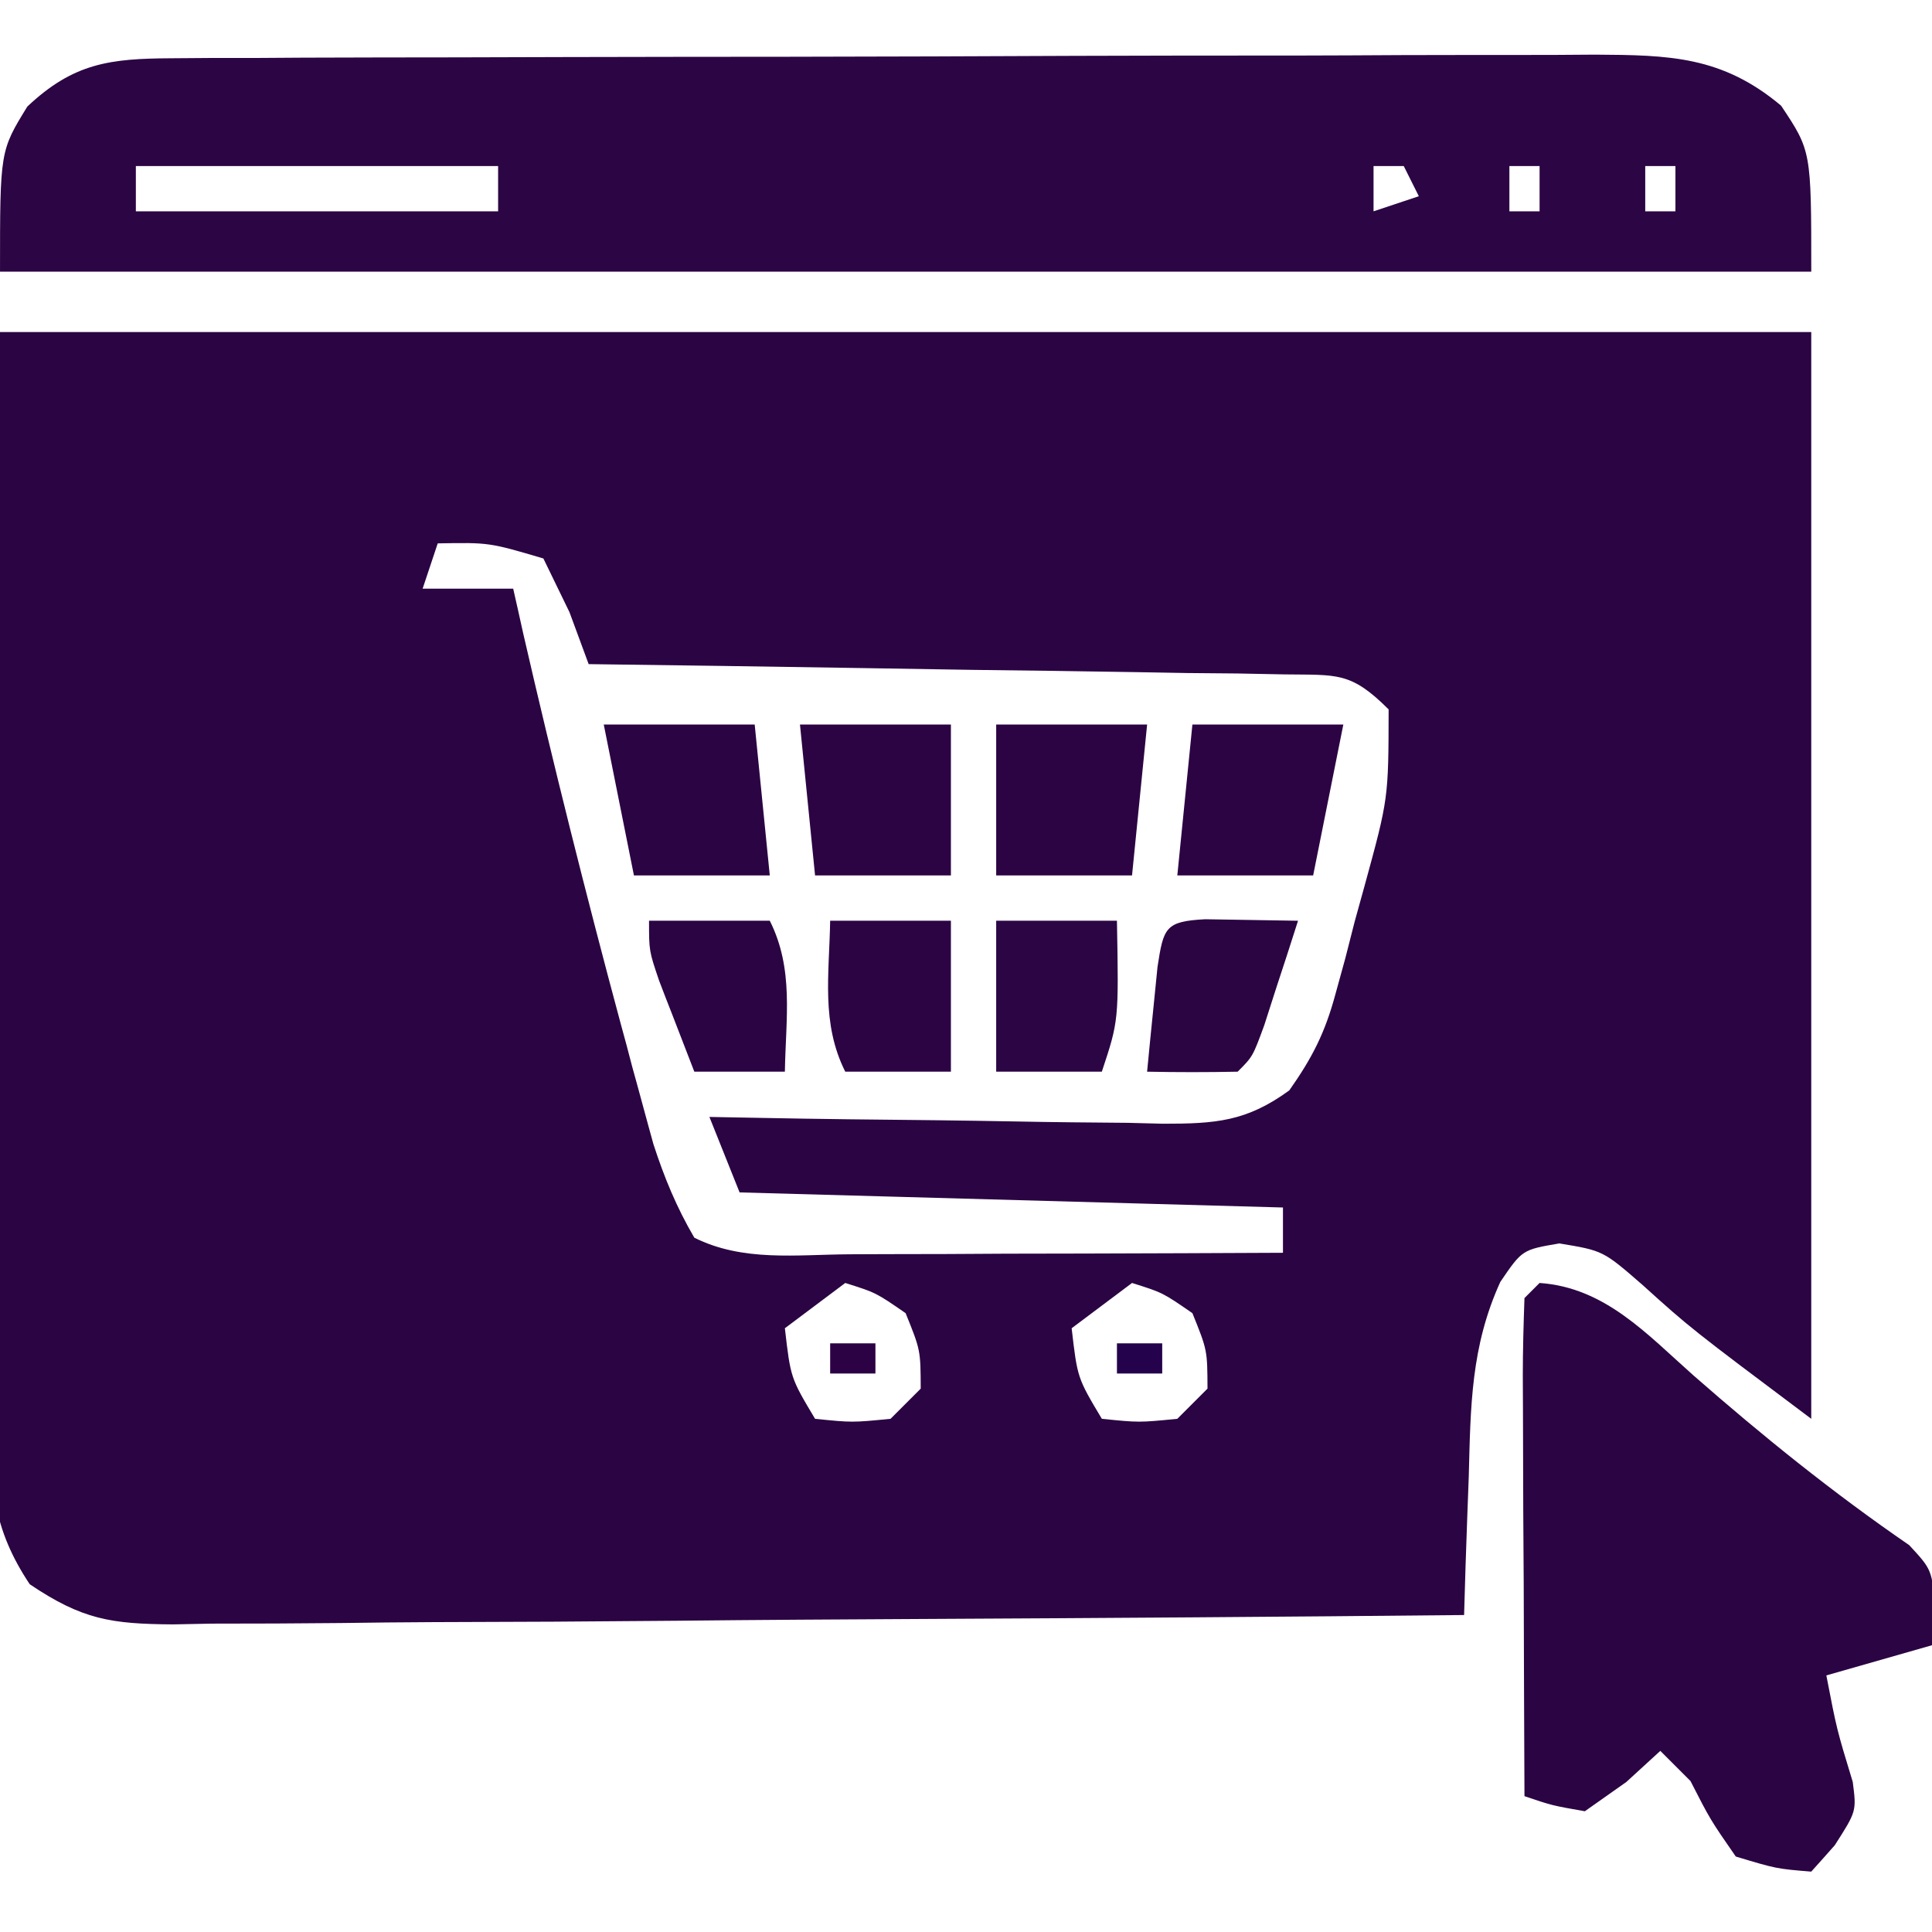 <svg xmlns="http://www.w3.org/2000/svg" width="128" height="128"><path d="M0 0 C39.6 0 79.2 0 120 0 C120 23.76 120 47.52 120 72 C112 66 112 66 108.81 63.12 C106.21 60.86 106.21 60.86 103.31 60.38 C100.85 60.8 100.85 60.8 99.4 62.93 C97.45 67.21 97.43 71.16 97.31 75.81 C97.28 76.7 97.24 77.58 97.21 78.49 C97.13 80.66 97.06 82.83 97 85 C85.09 85.12 73.18 85.2 61.27 85.26 C55.74 85.29 50.21 85.32 44.68 85.38 C39.35 85.43 34.01 85.46 28.68 85.47 C26.64 85.48 24.6 85.5 22.57 85.53 C19.71 85.56 16.86 85.57 14.01 85.57 C13.17 85.59 12.33 85.6 11.46 85.62 C7.36 85.59 5.46 85.31 1.97 82.96 C-0.49 79.27 -0.67 76.38 -0.57 72.09 C-0.57 71.3 -0.57 70.5 -0.57 69.68 C-0.57 67.13 -0.53 64.57 -0.49 62.01 C-0.48 60.43 -0.48 58.84 -0.47 57.26 C-0.45 51.4 -0.38 45.55 -0.31 39.69 C-0.21 26.59 -0.11 13.49 0 0 Z M29 14 C28.67 14.99 28.34 15.98 28 17 C29.98 17 31.96 17 34 17 C34.22 17.97 34.44 18.94 34.66 19.95 C36.65 28.61 38.81 37.23 41.12 45.81 C41.51 47.23 41.51 47.23 41.89 48.69 C42.14 49.58 42.38 50.47 42.63 51.39 C42.85 52.19 43.06 52.98 43.29 53.8 C44.01 56.02 44.82 57.98 46 60 C49.23 61.61 52.75 61.12 56.29 61.1 C57.11 61.1 57.93 61.09 58.77 61.09 C61.39 61.09 64.01 61.08 66.62 61.06 C68.4 61.06 70.17 61.05 71.95 61.05 C76.3 61.04 80.65 61.02 85 61 C85 60.01 85 59.02 85 58 C73.12 57.67 61.24 57.34 49 57 C48.34 55.35 47.68 53.7 47 52 C48.07 52.02 49.14 52.04 50.24 52.06 C54.21 52.14 58.19 52.18 62.16 52.22 C63.88 52.24 65.6 52.27 67.32 52.3 C69.79 52.35 72.26 52.37 74.73 52.39 C75.5 52.41 76.27 52.43 77.06 52.45 C80.53 52.45 82.58 52.31 85.42 50.24 C86.96 48.05 87.79 46.41 88.48 43.85 C88.7 43.07 88.91 42.29 89.13 41.49 C89.33 40.69 89.54 39.89 89.75 39.06 C90.08 37.86 90.08 37.86 90.42 36.64 C91.99 30.9 91.99 30.9 92 25 C89.48 22.48 88.59 22.73 85.09 22.68 C84.07 22.66 83.05 22.64 82 22.62 C80.89 22.61 79.79 22.6 78.65 22.59 C76.95 22.56 76.95 22.56 75.23 22.53 C71.61 22.47 67.99 22.42 64.38 22.38 C61.93 22.34 59.48 22.3 57.03 22.26 C51.02 22.16 45.01 22.08 39 22 C38.58 20.86 38.16 19.73 37.73 18.56 C37.16 17.38 36.59 16.21 36 15 C32.41 13.94 32.41 13.94 29 14 Z M56 63 C54.68 63.99 53.36 64.98 52 66 C52.38 69.29 52.38 69.29 54 72 C56.46 72.25 56.46 72.25 59 72 C59.66 71.34 60.32 70.68 61 70 C60.99 67.45 60.99 67.45 60 65 C58.03 63.64 58.03 63.64 56 63 Z M75 63 C73.68 63.99 72.36 64.98 71 66 C71.38 69.29 71.38 69.29 73 72 C75.46 72.25 75.46 72.25 78 72 C78.66 71.34 79.32 70.68 80 70 C79.99 67.45 79.99 67.45 79 65 C77.03 63.64 77.03 63.64 75 63 Z " fill="#2B0443" transform="translate(0,22)"></path><path d="M0 0 C1.33 -0.01 1.33 -0.01 2.69 -0.02 C3.67 -0.02 4.64 -0.02 5.64 -0.02 C7.18 -0.03 7.18 -0.03 8.75 -0.04 C12.15 -0.05 15.55 -0.06 18.95 -0.06 C21.31 -0.07 23.67 -0.07 26.03 -0.08 C30.99 -0.09 35.94 -0.1 40.89 -0.1 C47.24 -0.11 53.58 -0.13 59.93 -0.16 C64.81 -0.18 69.68 -0.18 74.56 -0.18 C76.9 -0.19 79.24 -0.19 81.58 -0.21 C84.85 -0.22 88.13 -0.22 91.4 -0.22 C92.37 -0.23 93.34 -0.23 94.33 -0.24 C99.23 -0.21 102.73 -0.15 106.65 3.14 C108.65 6.14 108.65 6.14 108.65 14.14 C69.05 14.14 29.45 14.14 -11.35 14.14 C-11.35 6.14 -11.35 6.14 -9.54 3.2 C-6.48 0.31 -4.05 0.02 0 0 Z M-2.35 7.14 C-2.35 8.13 -2.35 9.12 -2.35 10.14 C5.57 10.14 13.49 10.14 21.65 10.14 C21.65 9.15 21.65 8.16 21.65 7.14 C13.73 7.14 5.81 7.14 -2.35 7.14 Z M79.65 7.14 C79.65 8.13 79.65 9.12 79.65 10.14 C80.64 9.81 81.63 9.48 82.65 9.14 C82.32 8.48 81.99 7.82 81.65 7.14 C80.99 7.14 80.33 7.14 79.65 7.14 Z M88.65 7.14 C88.65 8.13 88.65 9.12 88.65 10.14 C89.31 10.14 89.97 10.14 90.65 10.14 C90.65 9.15 90.65 8.16 90.65 7.14 C89.99 7.14 89.33 7.14 88.65 7.14 Z M97.65 7.14 C97.65 8.13 97.65 9.12 97.65 10.14 C98.31 10.14 98.97 10.14 99.65 10.14 C99.65 9.15 99.65 8.16 99.65 7.14 C98.99 7.14 98.33 7.14 97.65 7.14 Z " fill="#2C0544" transform="translate(11.351,3.86)"></path><path d="M0 0 C4.33 0.3 7.1 3.38 10.19 6.12 C14.79 10.15 19.44 13.9 24.49 17.37 C26 19 26 19 26.23 21.7 C26.15 22.46 26.08 23.22 26 24 C23.69 24.66 21.38 25.32 19 26 C19.69 29.58 19.69 29.58 20.75 33.06 C21 35 21 35 19.56 37.25 C19.05 37.83 18.53 38.41 18 39 C15.69 38.81 15.69 38.81 13 38 C11.31 35.56 11.31 35.56 10 33 C9.34 32.34 8.68 31.68 8 31 C6.89 32.02 6.89 32.02 5.75 33.06 C4.84 33.7 3.94 34.34 3 35 C0.83 34.62 0.83 34.62 -1 34 C-1.02 29.32 -1.04 24.64 -1.05 19.96 C-1.06 18.36 -1.07 16.77 -1.08 15.17 C-1.09 12.89 -1.09 10.6 -1.1 8.32 C-1.1 7.6 -1.11 6.88 -1.11 6.14 C-1.11 4.43 -1.06 2.71 -1 1 C-0.67 0.67 -0.34 0.34 0 0 Z " fill="#2B0443" transform="translate(102,85)"></path><path d="M0 0 C3.3 0 6.6 0 10 0 C10 3.3 10 6.6 10 10 C7.03 10 4.06 10 1 10 C0.67 6.7 0.34 3.4 0 0 Z " fill="#2C0443" transform="translate(53,48)"></path><path d="M0 0 C3.3 0 6.6 0 10 0 C9.67 3.3 9.34 6.6 9 10 C6.03 10 3.06 10 0 10 C0 6.7 0 3.4 0 0 Z " fill="#2C0443" transform="translate(66,48)"></path><path d="M0 0 C3.3 0 6.6 0 10 0 C9.34 3.3 8.68 6.6 8 10 C5.03 10 2.06 10 -1 10 C-0.67 6.7 -0.34 3.4 0 0 Z " fill="#2C0444" transform="translate(79,48)"></path><path d="M0 0 C3.3 0 6.6 0 10 0 C10.33 3.3 10.66 6.6 11 10 C8.03 10 5.06 10 2 10 C1.34 6.7 0.68 3.4 0 0 Z " fill="#2B0443" transform="translate(40,48)"></path><path d="M0 0 C2.64 0 5.28 0 8 0 C8 3.3 8 6.6 8 10 C5.69 10 3.38 10 1 10 C-0.61 6.79 -0.06 3.56 0 0 Z " fill="#2C0444" transform="translate(55,61)"></path><path d="M0 0 C2.64 0 5.28 0 8 0 C8.12 6.62 8.12 6.62 7 10 C4.69 10 2.38 10 0 10 C0 6.7 0 3.4 0 0 Z " fill="#2B0544" transform="translate(66,61)"></path><path d="M0 0 C2.64 0 5.28 0 8 0 C9.61 3.21 9.06 6.44 9 10 C7.02 10 5.04 10 3 10 C2.5 8.71 2 7.42 1.5 6.12 C1.22 5.41 0.94 4.69 0.66 3.95 C0 2 0 2 0 0 Z " fill="#2B0444" transform="translate(43,61)"></path><path d="M0 0 C2.05 0.03 4.1 0.07 6.15 0.1 C5.68 1.58 5.2 3.06 4.71 4.54 C4.45 5.36 4.18 6.18 3.91 7.03 C3.15 9.1 3.15 9.1 2.15 10.1 C0.15 10.14 -1.85 10.14 -3.85 10.1 C-3.71 8.62 -3.56 7.14 -3.41 5.66 C-3.33 4.84 -3.25 4.01 -3.16 3.16 C-2.76 0.55 -2.65 0.14 0 0 Z " fill="#2B0442" transform="translate(79.848,60.902)"></path><path d="M0 0 C0.99 0 1.98 0 3 0 C3 0.66 3 1.32 3 2 C2.01 2 1.02 2 0 2 C0 1.34 0 0.68 0 0 Z " fill="#24034C" transform="translate(74,89)"></path><path d="M0 0 C0.99 0 1.98 0 3 0 C3 0.66 3 1.32 3 2 C2.01 2 1.02 2 0 2 C0 1.34 0 0.68 0 0 Z " fill="#2C0245" transform="translate(55,89)"></path></svg>